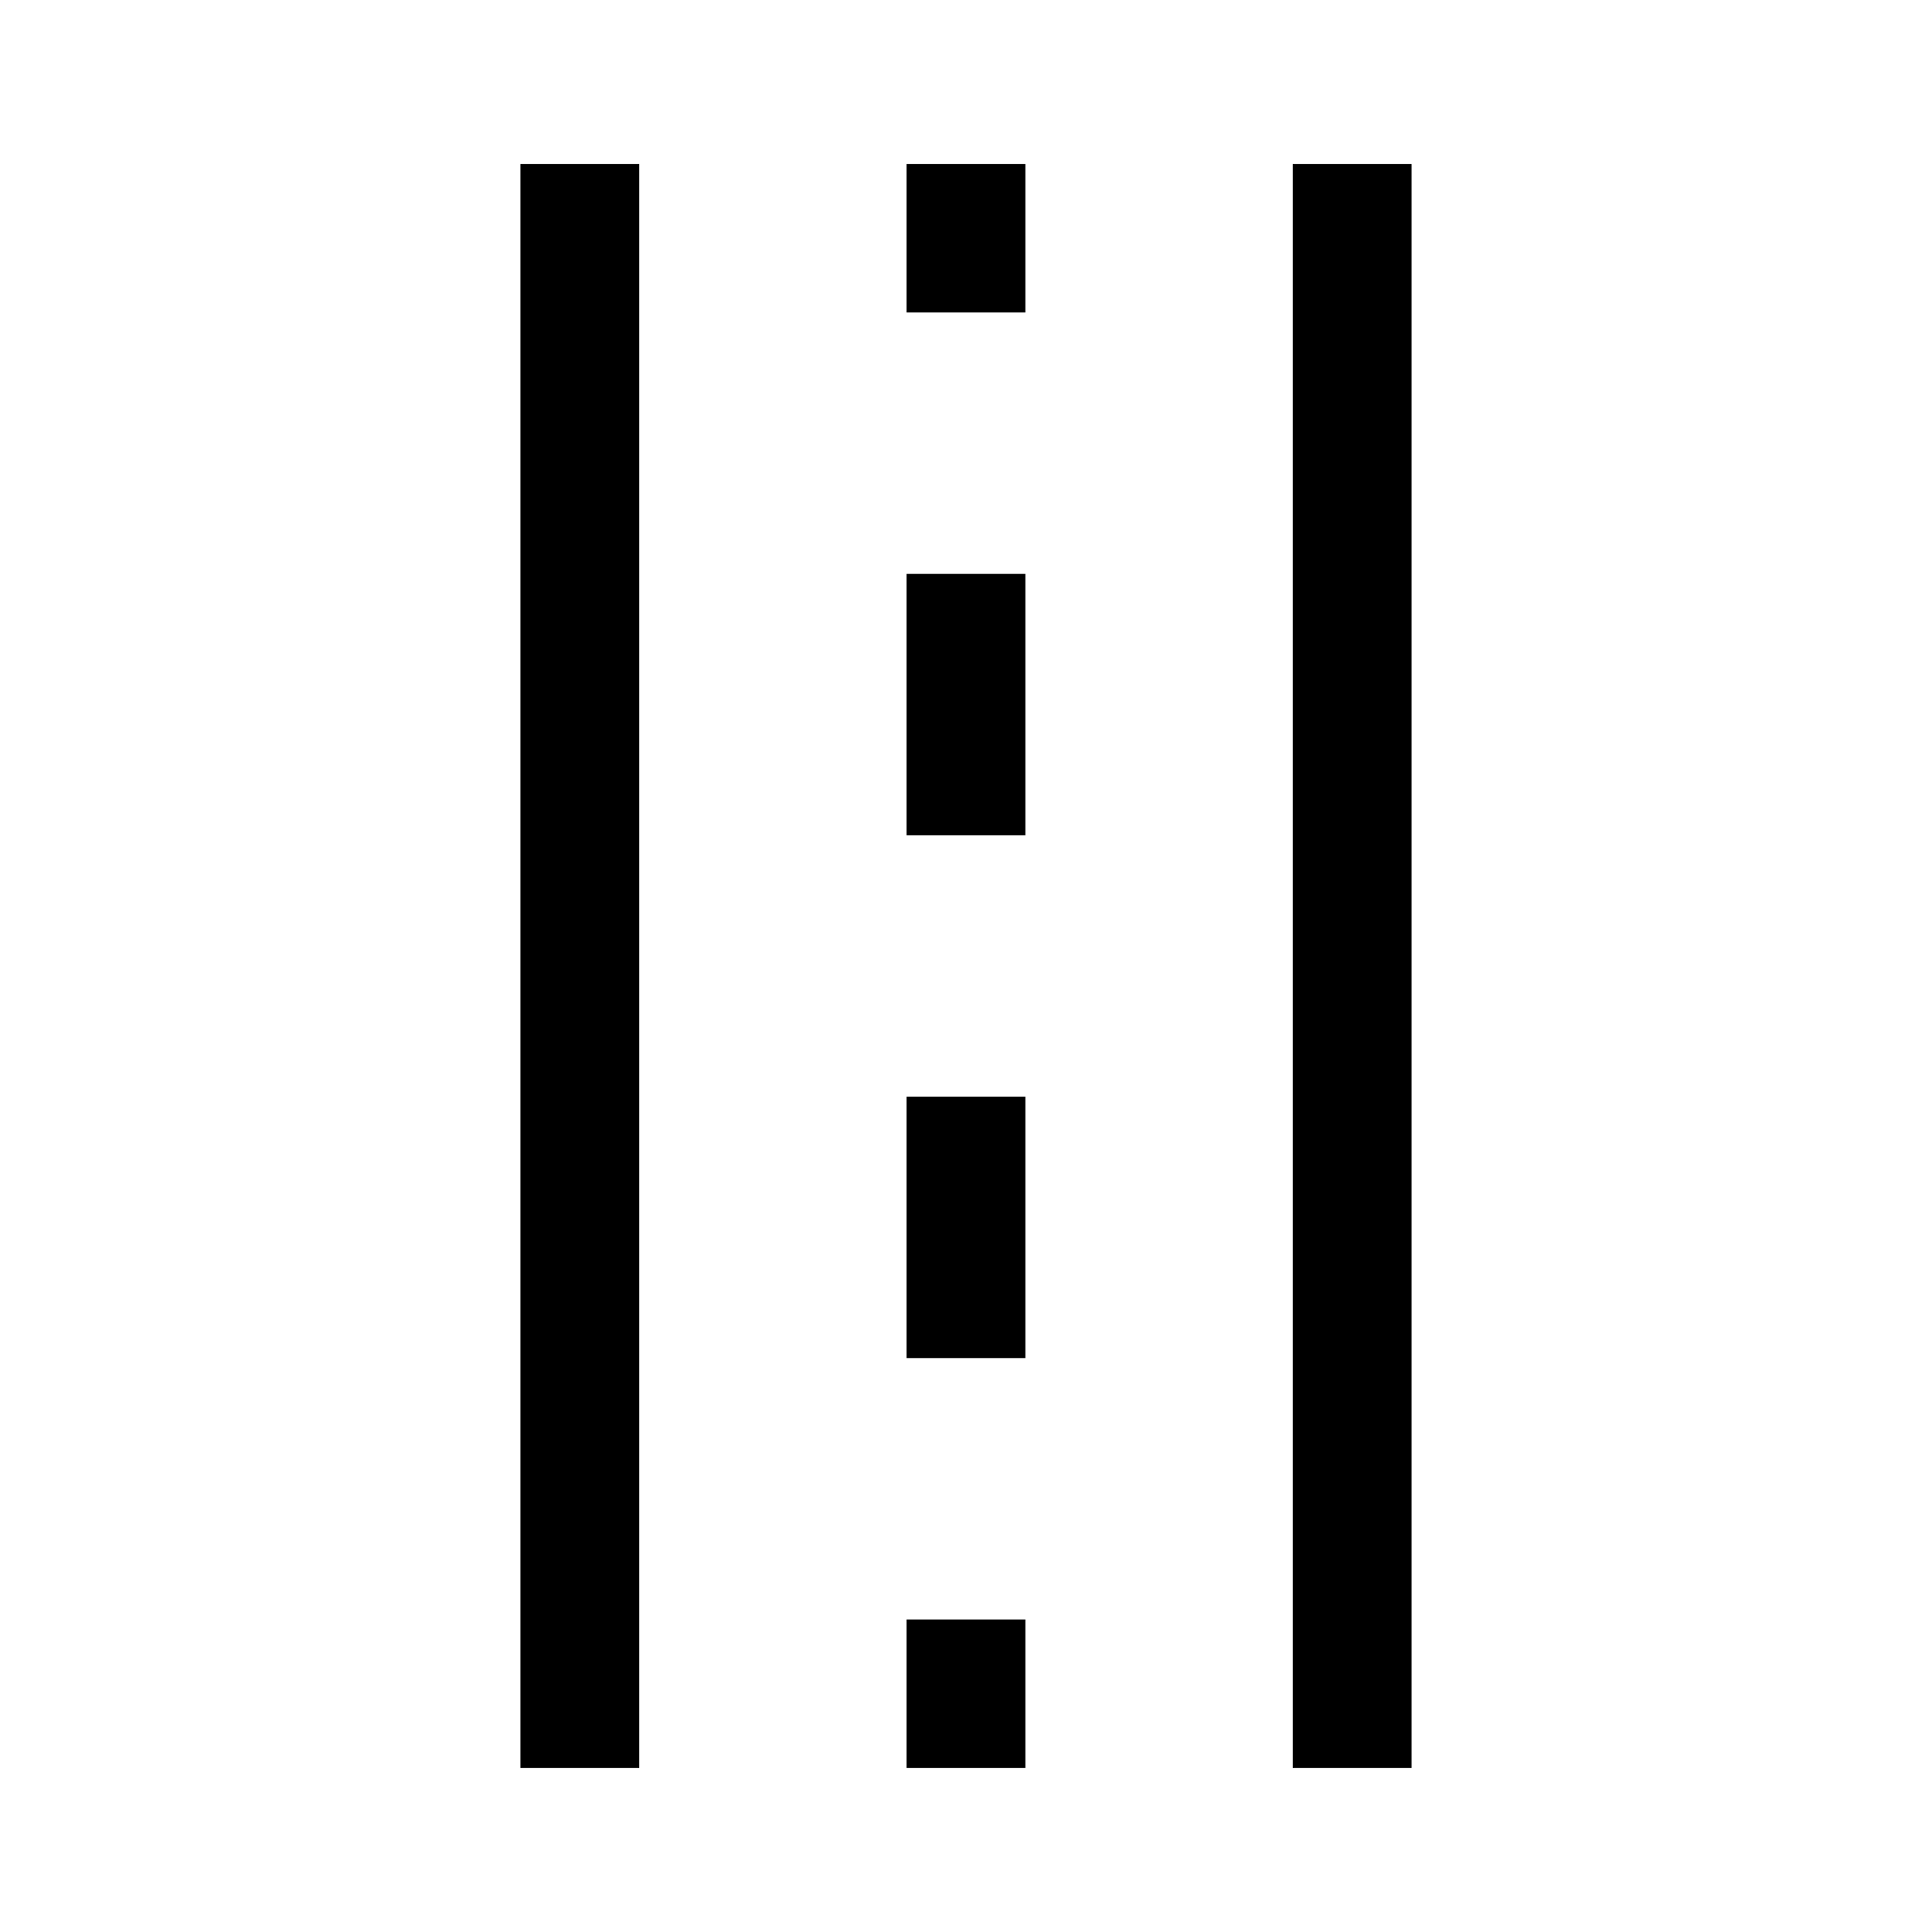 <?xml version="1.0" encoding="UTF-8"?>
<!-- Uploaded to: ICON Repo, www.iconrepo.com, Generator: ICON Repo Mixer Tools -->
<svg fill="#000000" width="800px" height="800px" version="1.1" viewBox="144 144 512 512" xmlns="http://www.w3.org/2000/svg">
 <g>
  <path d="m486.59 187.45h31.488v425.09h-31.488z"/>
  <path d="m384.25 187.45h31.488v39.359h-31.488z"/>
  <path d="m384.25 434.63h31.488v69.273h-31.488z"/>
  <path d="m384.25 296.09h31.488v69.273h-31.488z"/>
  <path d="m384.25 573.18h31.488v39.359h-31.488z"/>
  <path d="m281.92 187.45h31.488v425.09h-31.488z"/>
 </g>
</svg>
